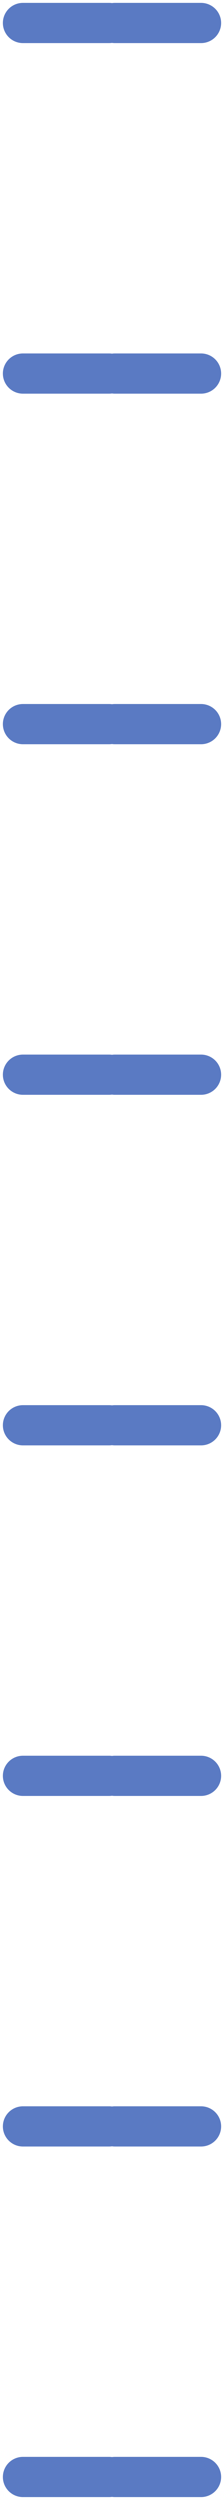 <svg xmlns="http://www.w3.org/2000/svg" width="39" height="435" fill="none"><path fill="#5A7AC3" d="M19 427.5q.255 0 .5.035.245-.035.5-.035h15a3.5 3.5 0 1 1 0 7H20q-.255 0-.501-.036-.245.035-.499.036H4a3.5 3.5 0 1 1 0-7zm0-61q.255 0 .5.035.245-.035.5-.035h15a3.5 3.5 0 1 1 0 7H20q-.255 0-.501-.036-.245.035-.499.036H4a3.5 3.5 0 1 1 0-7zm0-61q.255 0 .5.035.245-.035.5-.035h15a3.5 3.5 0 1 1 0 7H20q-.255 0-.501-.036-.245.035-.499.036H4a3.5 3.5 0 1 1 0-7zm0-61q.255 0 .5.035.245-.035.5-.035h15a3.5 3.5 0 1 1 0 7H20q-.255 0-.501-.036-.245.035-.499.036H4a3.5 3.5 0 1 1 0-7zm0-61q.255 0 .5.035.245-.035.5-.035h15a3.5 3.5 0 1 1 0 7H20q-.255 0-.501-.036-.245.035-.499.036H4a3.5 3.5 0 1 1 0-7zm0-61q.255 0 .5.035.245-.035.5-.035h15a3.5 3.5 0 1 1 0 7H20q-.255 0-.501-.036-.245.035-.499.036H4a3.5 3.5 0 1 1 0-7zm0-61q.255 0 .5.035.245-.035.5-.035h15a3.5 3.5 0 1 1 0 7H20q-.255 0-.501-.036-.245.035-.499.036H4a3.5 3.5 0 1 1 0-7zm0-61q.255 0 .5.035Q19.745.5 20 .5h15a3.5 3.5 0 1 1 0 7H20a3.5 3.5 0 0 1-.501-.036q-.245.035-.499.036H4a3.5 3.5 0 1 1 0-7z"/></svg>